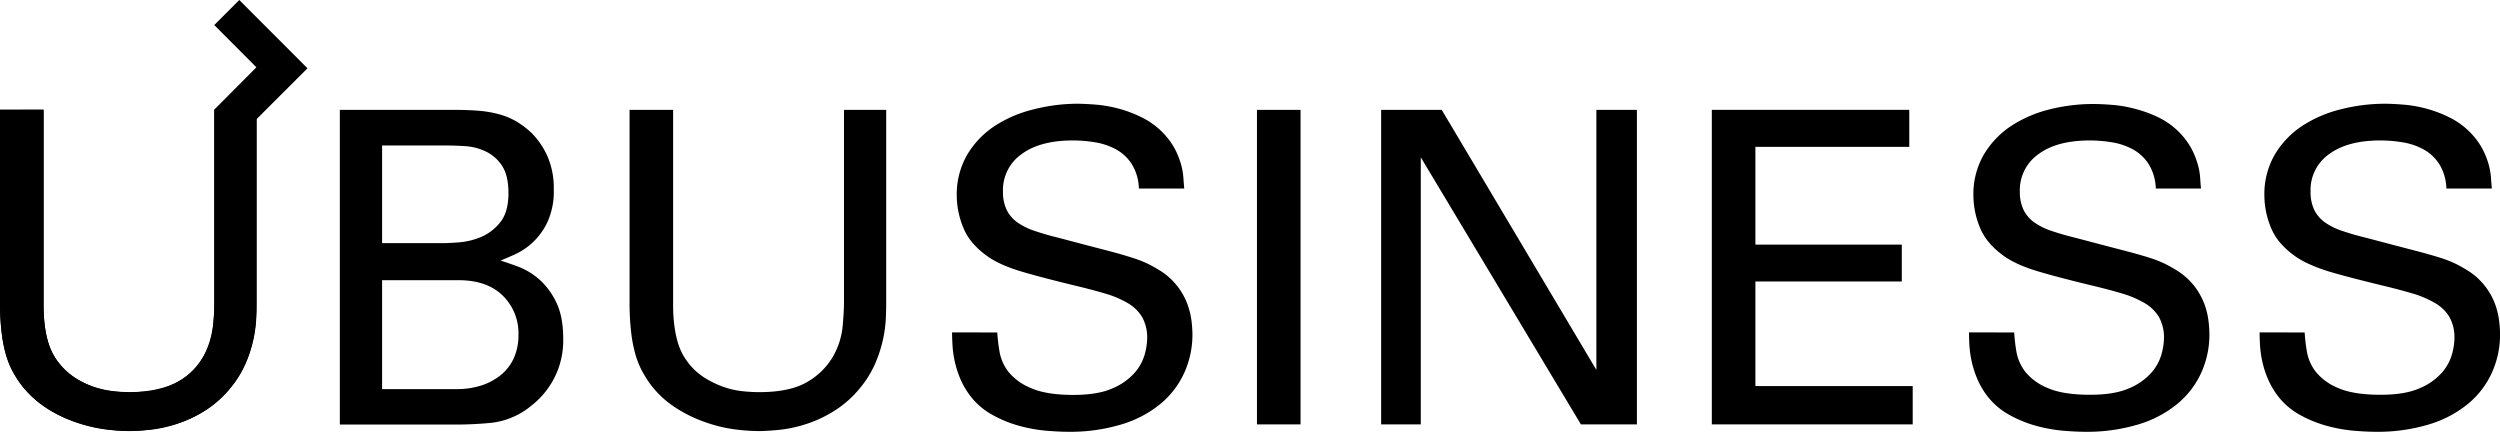 <?xml version="1.0" encoding="UTF-8"?> <svg xmlns="http://www.w3.org/2000/svg" viewBox="0 0 848.28 146.52"> <title>лого</title> <g id="Слой_2" data-name="Слой 2"> <g id="Слой_1-2" data-name="Слой 1"> <path d="M14.78,37.27v66.08a52.33,52.33,0,0,0,.45,7.39,35.38,35.38,0,0,0,1.11,5.32,21.21,21.21,0,0,0,1.47,3.77,19.88,19.88,0,0,0,1.7,2.74A21.46,21.46,0,0,0,25.13,128a32,32,0,0,0,6.36,3.18,27.85,27.85,0,0,0,6.43,1.55,51.14,51.14,0,0,0,6,.37q10.79,0,16.63-3.62a23.45,23.45,0,0,0,8.57-8.65,25.47,25.47,0,0,0,3.18-10.05c.3-3.35.44-6,.44-8V37.27H87.07v65.78c0,1.48,0,3.28-.14,5.4a42.87,42.87,0,0,1-1,7,44.36,44.36,0,0,1-2.59,7.91,34.19,34.19,0,0,1-5,8.13,36,36,0,0,1-8.72,7.83,42.31,42.31,0,0,1-9.54,4.51,44.5,44.5,0,0,1-9.09,2q-4.29.43-7.09.44a67.36,67.36,0,0,1-8.8-.66A50.5,50.5,0,0,1,25,143a45.48,45.48,0,0,1-10.12-5.17,32.78,32.78,0,0,1-8.65-8.65,40.58,40.58,0,0,1-2.29-3.92,28.23,28.23,0,0,1-2-5.25,47.61,47.61,0,0,1-1.4-7.39A86.92,86.92,0,0,1,0,102.31v-65Z"></path> <path d="M115.31,37.27h38.14c3.26,0,6.16.1,8.73.29a38.4,38.4,0,0,1,7.09,1.19,24.7,24.7,0,0,1,5.92,2.44,29.5,29.5,0,0,1,5.17,3.92,26.49,26.49,0,0,1,5.47,8.08,27,27,0,0,1,2.07,11,25.24,25.24,0,0,1-2.07,11,23,23,0,0,1-5,7,22.56,22.56,0,0,1-6,4.07q-3.1,1.41-5,2.15c1.58.49,3.57,1.18,6,2.07a23.49,23.49,0,0,1,7,4.2,24.11,24.11,0,0,1,5.84,7.75q2.44,4.88,2.44,12.55a28.39,28.39,0,0,1-1.48,9.6,28.11,28.11,0,0,1-7.91,11.88,36.4,36.4,0,0,1-3.47,2.73,25.74,25.74,0,0,1-11.68,4.29q-6.06.59-12.42.58H115.31ZM129.65,82.5h20.7c1.28,0,3.15-.09,5.62-.29a24,24,0,0,0,7.39-1.86,16.36,16.36,0,0,0,6.43-5q2.73-3.42,2.74-9.81c0-4-.75-7.17-2.22-9.35a13.66,13.66,0,0,0-5.55-4.83,19.14,19.14,0,0,0-7-1.78q-3.69-.22-6.8-.22H129.65Zm0,49.53h25.28a27.29,27.29,0,0,0,8.21-1.18,20.38,20.38,0,0,0,6.65-3.48,15.85,15.85,0,0,0,4.51-5.76,18.89,18.89,0,0,0,1.62-8.06,17.8,17.8,0,0,0-5.32-13.23q-5.32-5.25-15.08-5.25H129.65Z"></path> <path d="M228.4,37.27v66.08a52.33,52.33,0,0,0,.45,7.39,35.38,35.38,0,0,0,1.11,5.32,21.21,21.21,0,0,0,1.47,3.77,19.89,19.89,0,0,0,1.71,2.74,21.28,21.28,0,0,0,5.61,5.39,32,32,0,0,0,6.36,3.18,28,28,0,0,0,6.43,1.55,51.14,51.14,0,0,0,6,.37q10.79,0,16.63-3.62a23.56,23.56,0,0,0,8.58-8.65,25.62,25.62,0,0,0,3.17-10.05q.45-5,.45-8V37.27H300.7v65.78q0,2.22-.15,5.4a42.87,42.87,0,0,1-1,7,44.36,44.36,0,0,1-2.59,7.91,34.46,34.46,0,0,1-5,8.13,36,36,0,0,1-8.73,7.83,42.24,42.24,0,0,1-9.53,4.51,44.79,44.79,0,0,1-9.09,2q-4.29.43-7.1.44a67.36,67.36,0,0,1-8.8-.66A50.25,50.25,0,0,1,238.61,143a45.33,45.33,0,0,1-10.13-5.17,32.78,32.78,0,0,1-8.65-8.65,40.58,40.58,0,0,1-2.29-3.92,28.23,28.23,0,0,1-2-5.25,47.61,47.61,0,0,1-1.4-7.39,86.92,86.92,0,0,1-.52-10.35v-65Z"></path> <path d="M338.39,112.81a59.12,59.12,0,0,0,.75,6.43,15.47,15.47,0,0,0,3,6.88,19,19,0,0,0,7.64,5.54Q355,134,364.19,134q8.31,0,13.27-2.22a20.49,20.49,0,0,0,7.56-5.32,16.23,16.23,0,0,0,3.42-6.28,22.14,22.14,0,0,0,.81-5.25,14.26,14.26,0,0,0-1.7-7.32,13.68,13.68,0,0,0-4.95-4.8,34.24,34.24,0,0,0-7.76-3.25q-4.51-1.33-10.13-2.67-6.06-1.47-10.57-2.66c-3-.78-5.64-1.52-7.91-2.21a52.12,52.12,0,0,1-5.91-2.15,33,33,0,0,1-4.59-2.44q-6.51-4.42-8.79-10a28.81,28.81,0,0,1-2.3-10.94,26.82,26.82,0,0,1,3.55-14,30.14,30.14,0,0,1,9.24-9.69,42.16,42.16,0,0,1,13-5.62A60.55,60.55,0,0,1,365.3,35.2c1.78,0,3.94.1,6.5.3a43.26,43.26,0,0,1,8,1.42,42.19,42.19,0,0,1,8.2,3.21,25.77,25.77,0,0,1,7.32,5.69,24.1,24.1,0,0,1,3.48,5,28.12,28.12,0,0,1,1.92,4.88,22.62,22.62,0,0,1,.81,4.51c.1,1.42.2,2.68.3,3.77H386.44a16.69,16.69,0,0,0-2.36-8.21,14.79,14.79,0,0,0-5.25-5,22,22,0,0,0-7-2.44,46.14,46.14,0,0,0-7.83-.67q-11.09,0-17.37,4.65A14.87,14.87,0,0,0,340.32,65a14.12,14.12,0,0,0,1.18,6.06,11.36,11.36,0,0,0,3.55,4.28,21.68,21.68,0,0,0,6,3c2.42.84,5.25,1.65,8.51,2.44q9.45,2.51,15.22,4T384,87.4a40,40,0,0,1,5.55,2.14c1.38.69,2.85,1.52,4.43,2.51a22.74,22.74,0,0,1,9,11.36,25.77,25.77,0,0,1,1.33,5.61,40.15,40.15,0,0,1,.3,4.28,31.41,31.41,0,0,1-2.75,13.14A29.49,29.49,0,0,1,393.81,137a38,38,0,0,1-13.26,7,60.27,60.27,0,0,1-18.15,2.51c-2.08,0-4.57-.13-7.49-.37a51.56,51.56,0,0,1-9-1.63,41,41,0,0,1-9.11-3.7,24,24,0,0,1-7.54-6.43,27.68,27.68,0,0,1-3.48-6,33.39,33.39,0,0,1-1.84-5.84,34.42,34.42,0,0,1-.74-5.32q-.15-2.52-.15-4.44Z"></path> <path d="M426.5,37.27h14.79V144H426.5Z"></path> <path d="M468.64,37.27h20.55l52.48,88.25V37.27h13.75V144h-19L482.09,53.38V144H468.64Z"></path> <path d="M580.84,37.27h67V49.83H595.63V83H645.3V95.51H595.63V131H649v13H580.84Z"></path> <path d="M683.44,112.81a58.88,58.88,0,0,0,.74,6.43,15.6,15.6,0,0,0,3,6.88,18.89,18.89,0,0,0,7.64,5.54q5.19,2.29,14.38,2.29,8.29,0,13.27-2.22a20.49,20.49,0,0,0,7.56-5.32,16.07,16.07,0,0,0,3.41-6.28,22.23,22.23,0,0,0,.82-5.25,14.16,14.16,0,0,0-1.71-7.32,13.6,13.6,0,0,0-5-4.8,34.05,34.05,0,0,0-7.76-3.25q-4.51-1.33-10.12-2.67-6.07-1.47-10.58-2.66c-3-.78-5.64-1.52-7.9-2.21a53.06,53.06,0,0,1-5.92-2.15,33.43,33.43,0,0,1-4.58-2.44q-6.51-4.42-8.8-10a28.79,28.79,0,0,1-2.29-10.94,26.73,26.73,0,0,1,3.55-14,29.93,29.93,0,0,1,9.24-9.69,42.16,42.16,0,0,1,13-5.62,60.55,60.55,0,0,1,14.86-1.84q2.65,0,6.5.3a43.16,43.16,0,0,1,8,1.42A42.27,42.27,0,0,1,733,40.13a25.77,25.77,0,0,1,7.32,5.69,24.42,24.42,0,0,1,3.47,5,27.34,27.34,0,0,1,1.92,4.88,22,22,0,0,1,.82,4.51c.09,1.42.19,2.68.29,3.77H731.49a16.69,16.69,0,0,0-2.37-8.21,14.79,14.79,0,0,0-5.25-5,22,22,0,0,0-7-2.44,46.14,46.14,0,0,0-7.83-.67q-11.1,0-17.37,4.65A14.86,14.86,0,0,0,685.36,65a14,14,0,0,0,1.19,6.06,11.24,11.24,0,0,0,3.54,4.28,21.75,21.75,0,0,0,6,3q3.63,1.26,8.5,2.44,9.46,2.51,15.23,4t9.24,2.59a40.3,40.3,0,0,1,5.54,2.14c1.38.69,2.86,1.52,4.44,2.51a23.21,23.21,0,0,1,5.84,5.46,23.89,23.89,0,0,1,3.18,5.9,25.72,25.72,0,0,1,1.32,5.61,40.15,40.15,0,0,1,.3,4.28,31.4,31.4,0,0,1-2.74,13.14A29.63,29.63,0,0,1,738.85,137a37.85,37.85,0,0,1-13.26,7,60.18,60.18,0,0,1-18.15,2.51c-2.07,0-4.57-.13-7.48-.37a51.66,51.66,0,0,1-9-1.63,40.75,40.75,0,0,1-9.1-3.7,24.19,24.19,0,0,1-7.55-6.43,28,28,0,0,1-3.47-6,33.47,33.47,0,0,1-1.85-5.84,37,37,0,0,1-.74-5.32c-.1-1.68-.14-3.16-.14-4.44Z"></path> <path d="M782,112.81a59.12,59.12,0,0,0,.75,6.43,15.49,15.49,0,0,0,3,6.88,18.85,18.85,0,0,0,7.63,5.54q5.19,2.29,14.38,2.29,8.31,0,13.27-2.22a20.49,20.49,0,0,0,7.56-5.32,16.23,16.23,0,0,0,3.42-6.28,22.14,22.14,0,0,0,.81-5.25,14.26,14.26,0,0,0-1.7-7.32,13.68,13.68,0,0,0-5-4.8,34.24,34.24,0,0,0-7.76-3.25q-4.51-1.33-10.13-2.67-6.06-1.47-10.57-2.66c-3-.78-5.64-1.52-7.91-2.21A52.12,52.12,0,0,1,784,89.82a33,33,0,0,1-4.59-2.44q-6.5-4.42-8.79-10a28.79,28.79,0,0,1-2.29-10.94,26.82,26.82,0,0,1,3.54-14,30.14,30.14,0,0,1,9.24-9.69,42.37,42.37,0,0,1,13-5.62A60.55,60.55,0,0,1,809,35.2c1.78,0,3.94.1,6.5.3a43.26,43.26,0,0,1,8,1.42,42.19,42.19,0,0,1,8.2,3.21A25.77,25.77,0,0,1,839,45.82a24.1,24.1,0,0,1,3.48,5,28.12,28.12,0,0,1,1.92,4.88,22.62,22.62,0,0,1,.81,4.51c.1,1.42.2,2.68.3,3.77H830.09a16.69,16.69,0,0,0-2.36-8.21,14.79,14.79,0,0,0-5.25-5,22,22,0,0,0-7-2.44,46.14,46.14,0,0,0-7.83-.67q-11.08,0-17.37,4.65A14.87,14.87,0,0,0,784,65a14.12,14.12,0,0,0,1.18,6.06,11.36,11.36,0,0,0,3.55,4.28,21.68,21.68,0,0,0,6,3c2.42.84,5.25,1.65,8.51,2.44q9.45,2.51,15.22,4t9.24,2.59a40,40,0,0,1,5.55,2.14c1.38.69,2.85,1.52,4.43,2.51a22.74,22.74,0,0,1,9,11.36A25.77,25.77,0,0,1,848,109a40.15,40.15,0,0,1,.3,4.28,31.41,31.41,0,0,1-2.75,13.14A29.49,29.49,0,0,1,837.46,137a38,38,0,0,1-13.26,7,60.27,60.27,0,0,1-18.15,2.51c-2.08,0-4.57-.13-7.48-.37a51.5,51.5,0,0,1-9-1.63,41,41,0,0,1-9.11-3.7,24,24,0,0,1-7.54-6.43,27.22,27.22,0,0,1-3.47-6,32.64,32.64,0,0,1-1.85-5.84,35.68,35.68,0,0,1-.74-5.32q-.15-2.52-.15-4.44Z"></path> <path d="M104.33,23.17,81.19,0,72.7,8.5,87,22.84,72.7,37.19v65.54c0,7.69,0,30.32-28.81,30.32-7.39,0-17.73-1.62-24.38-10.5-2.22-3.11-4.73-7.84-4.73-19.23V37.19H0v65.09c0,16,3,22.19,6.21,26.93,9.9,14.2,27.63,17,37.68,17,7.68,0,23.94-1.63,34.43-14.79C86.89,120.78,87,108.79,87,103V40.48Z"></path> </g> </g> </svg> 